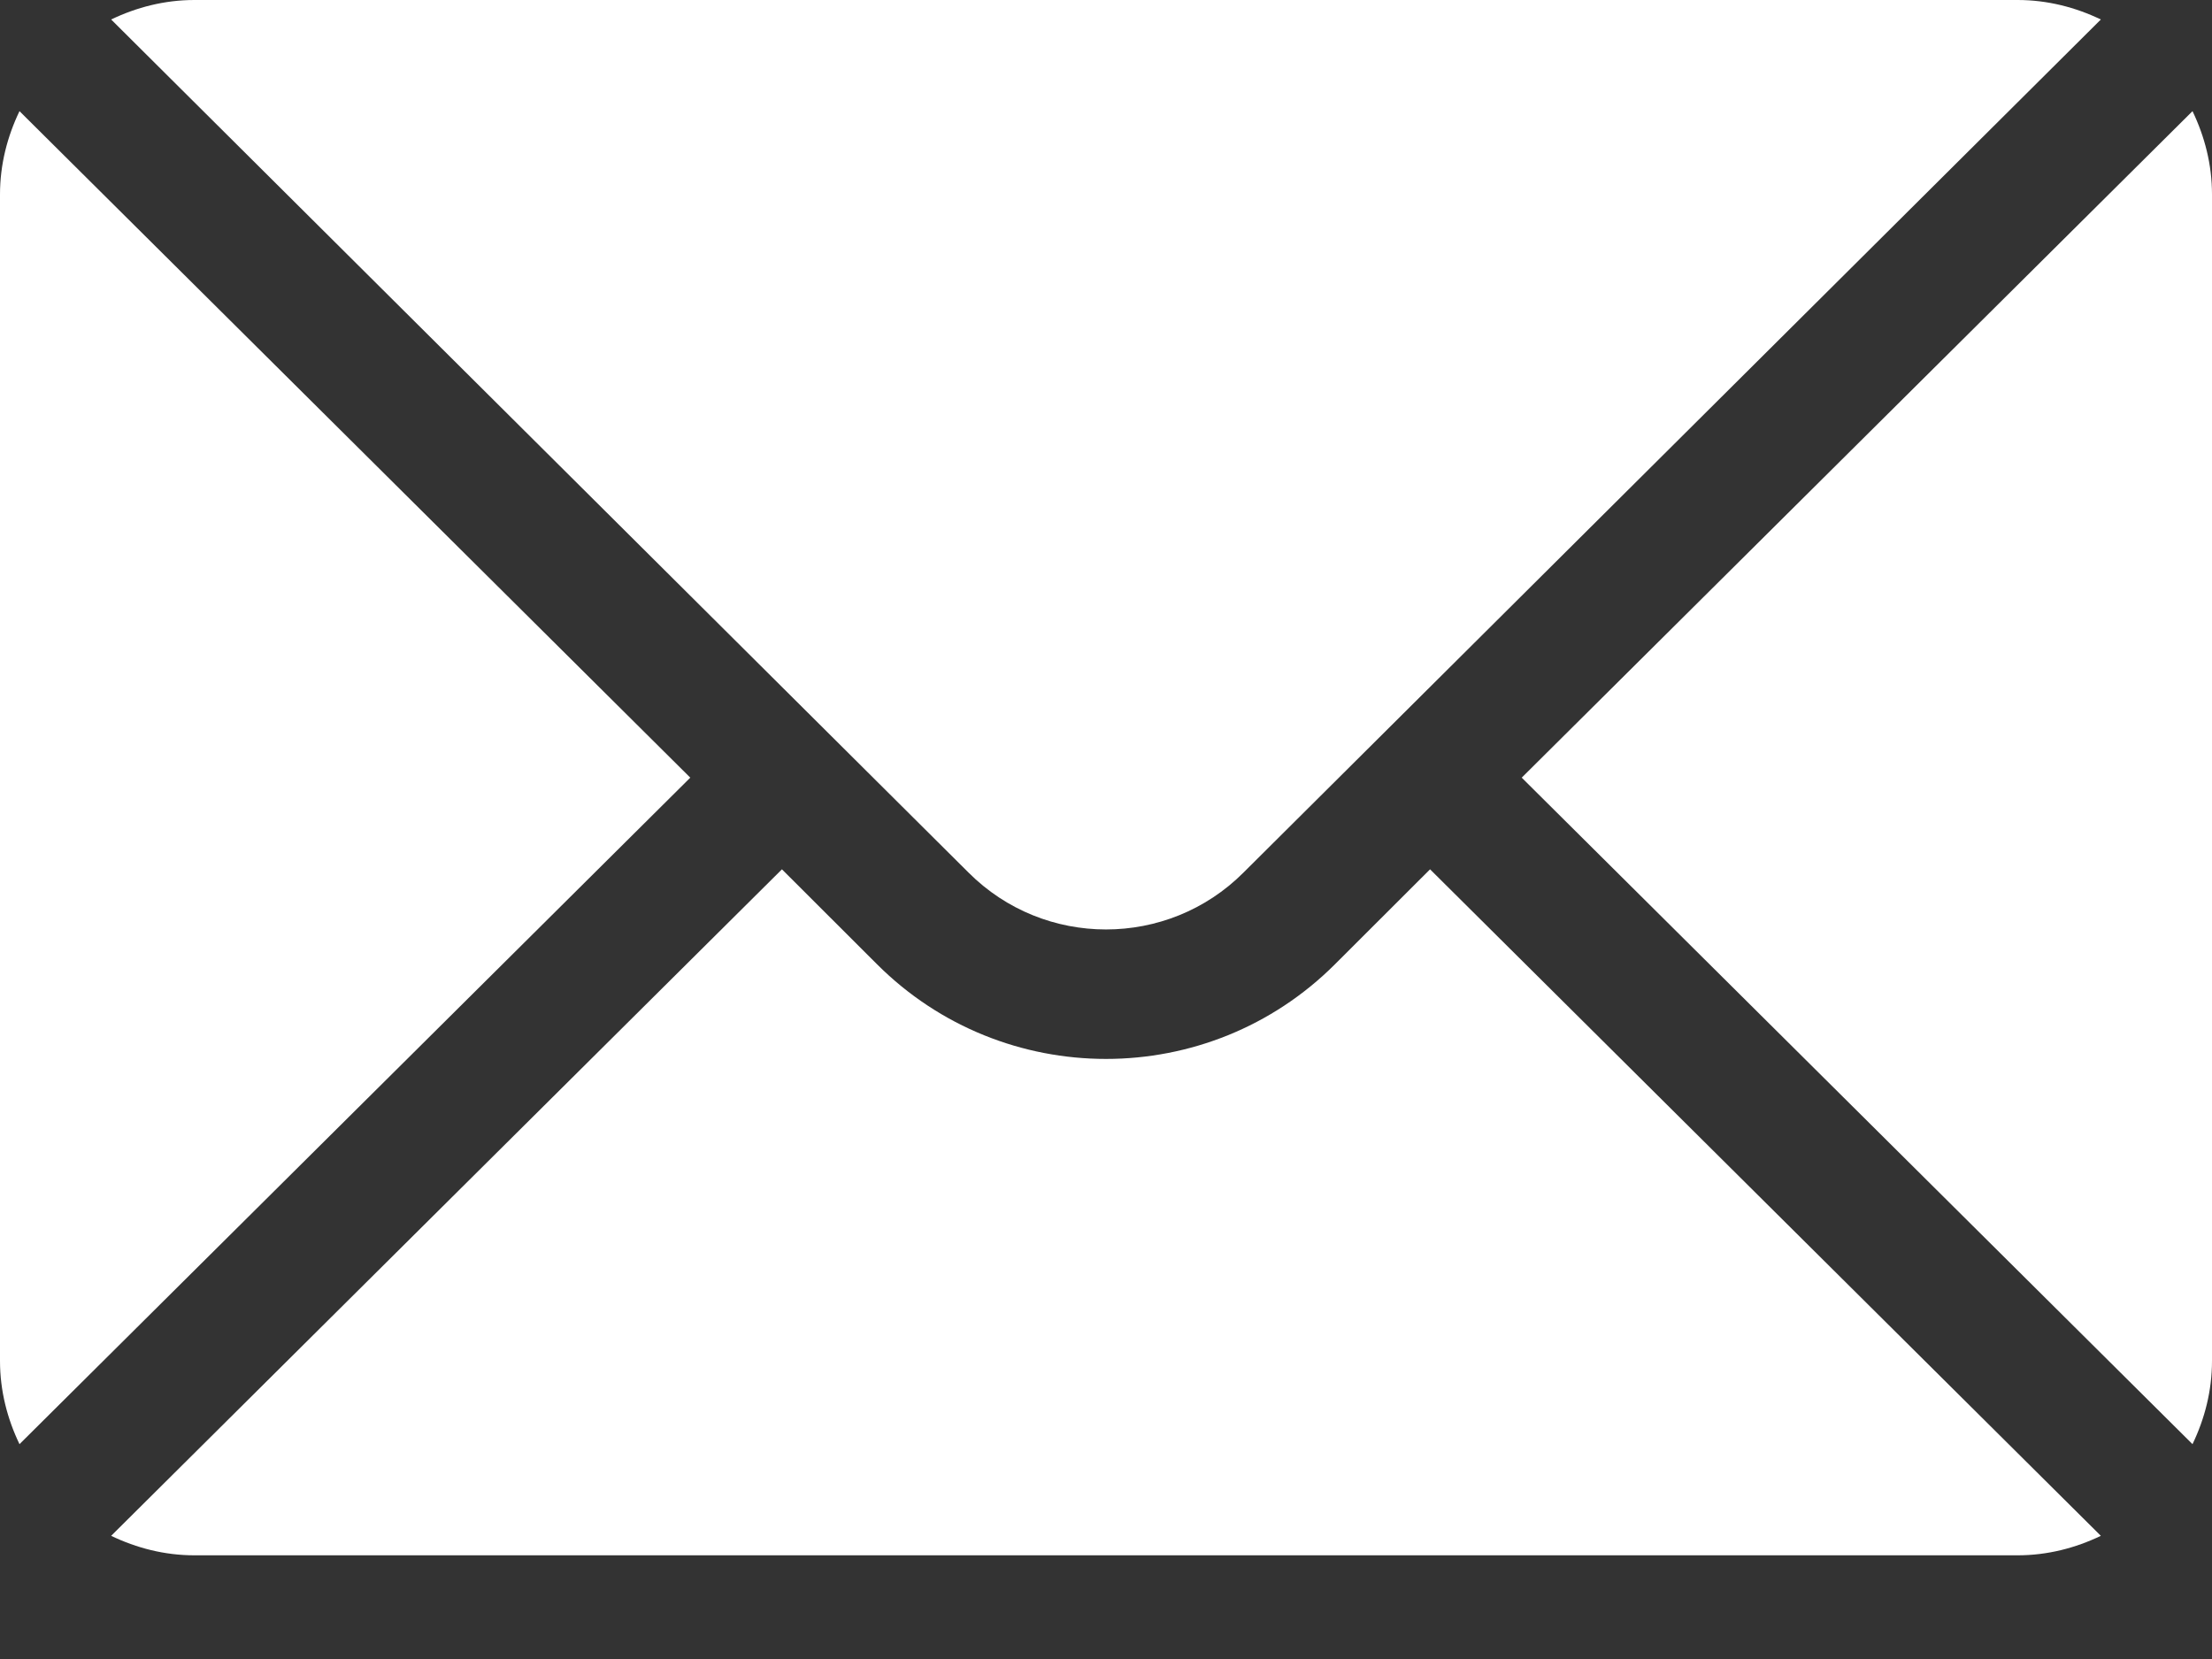 <svg width="16" height="12" viewBox="0 0 16 12" fill="none" xmlns="http://www.w3.org/2000/svg">
<rect x="0" y="0" width="16" height="12" fill="#333333" stroke="none"/>
<path d="M15.859 0.804L11.007 5.625L15.859 10.446C15.947 10.263 16 10.06 16 9.844V1.406C16 1.19 15.947 0.987 15.859 0.804Z" fill="white"/>
<path d="M14.594 0H1.406C1.19 0 0.987 0.053 0.804 0.141L7.006 6.312C7.554 6.86 8.446 6.86 8.994 6.312L15.196 0.141C15.013 0.053 14.81 0 14.594 0Z" fill="white"/>
<path d="M0.141 0.804C0.053 0.987 0 1.19 0 1.406V9.844C0 10.06 0.053 10.263 0.141 10.446L4.993 5.625L0.141 0.804Z" fill="white"/>
<path d="M10.344 6.288L9.657 6.974C8.743 7.888 7.257 7.888 6.343 6.974L5.656 6.288L0.804 11.109C0.987 11.197 1.19 11.25 1.406 11.25H14.594C14.81 11.25 15.013 11.197 15.196 11.109L10.344 6.288Z" fill="white"/>
</svg>
